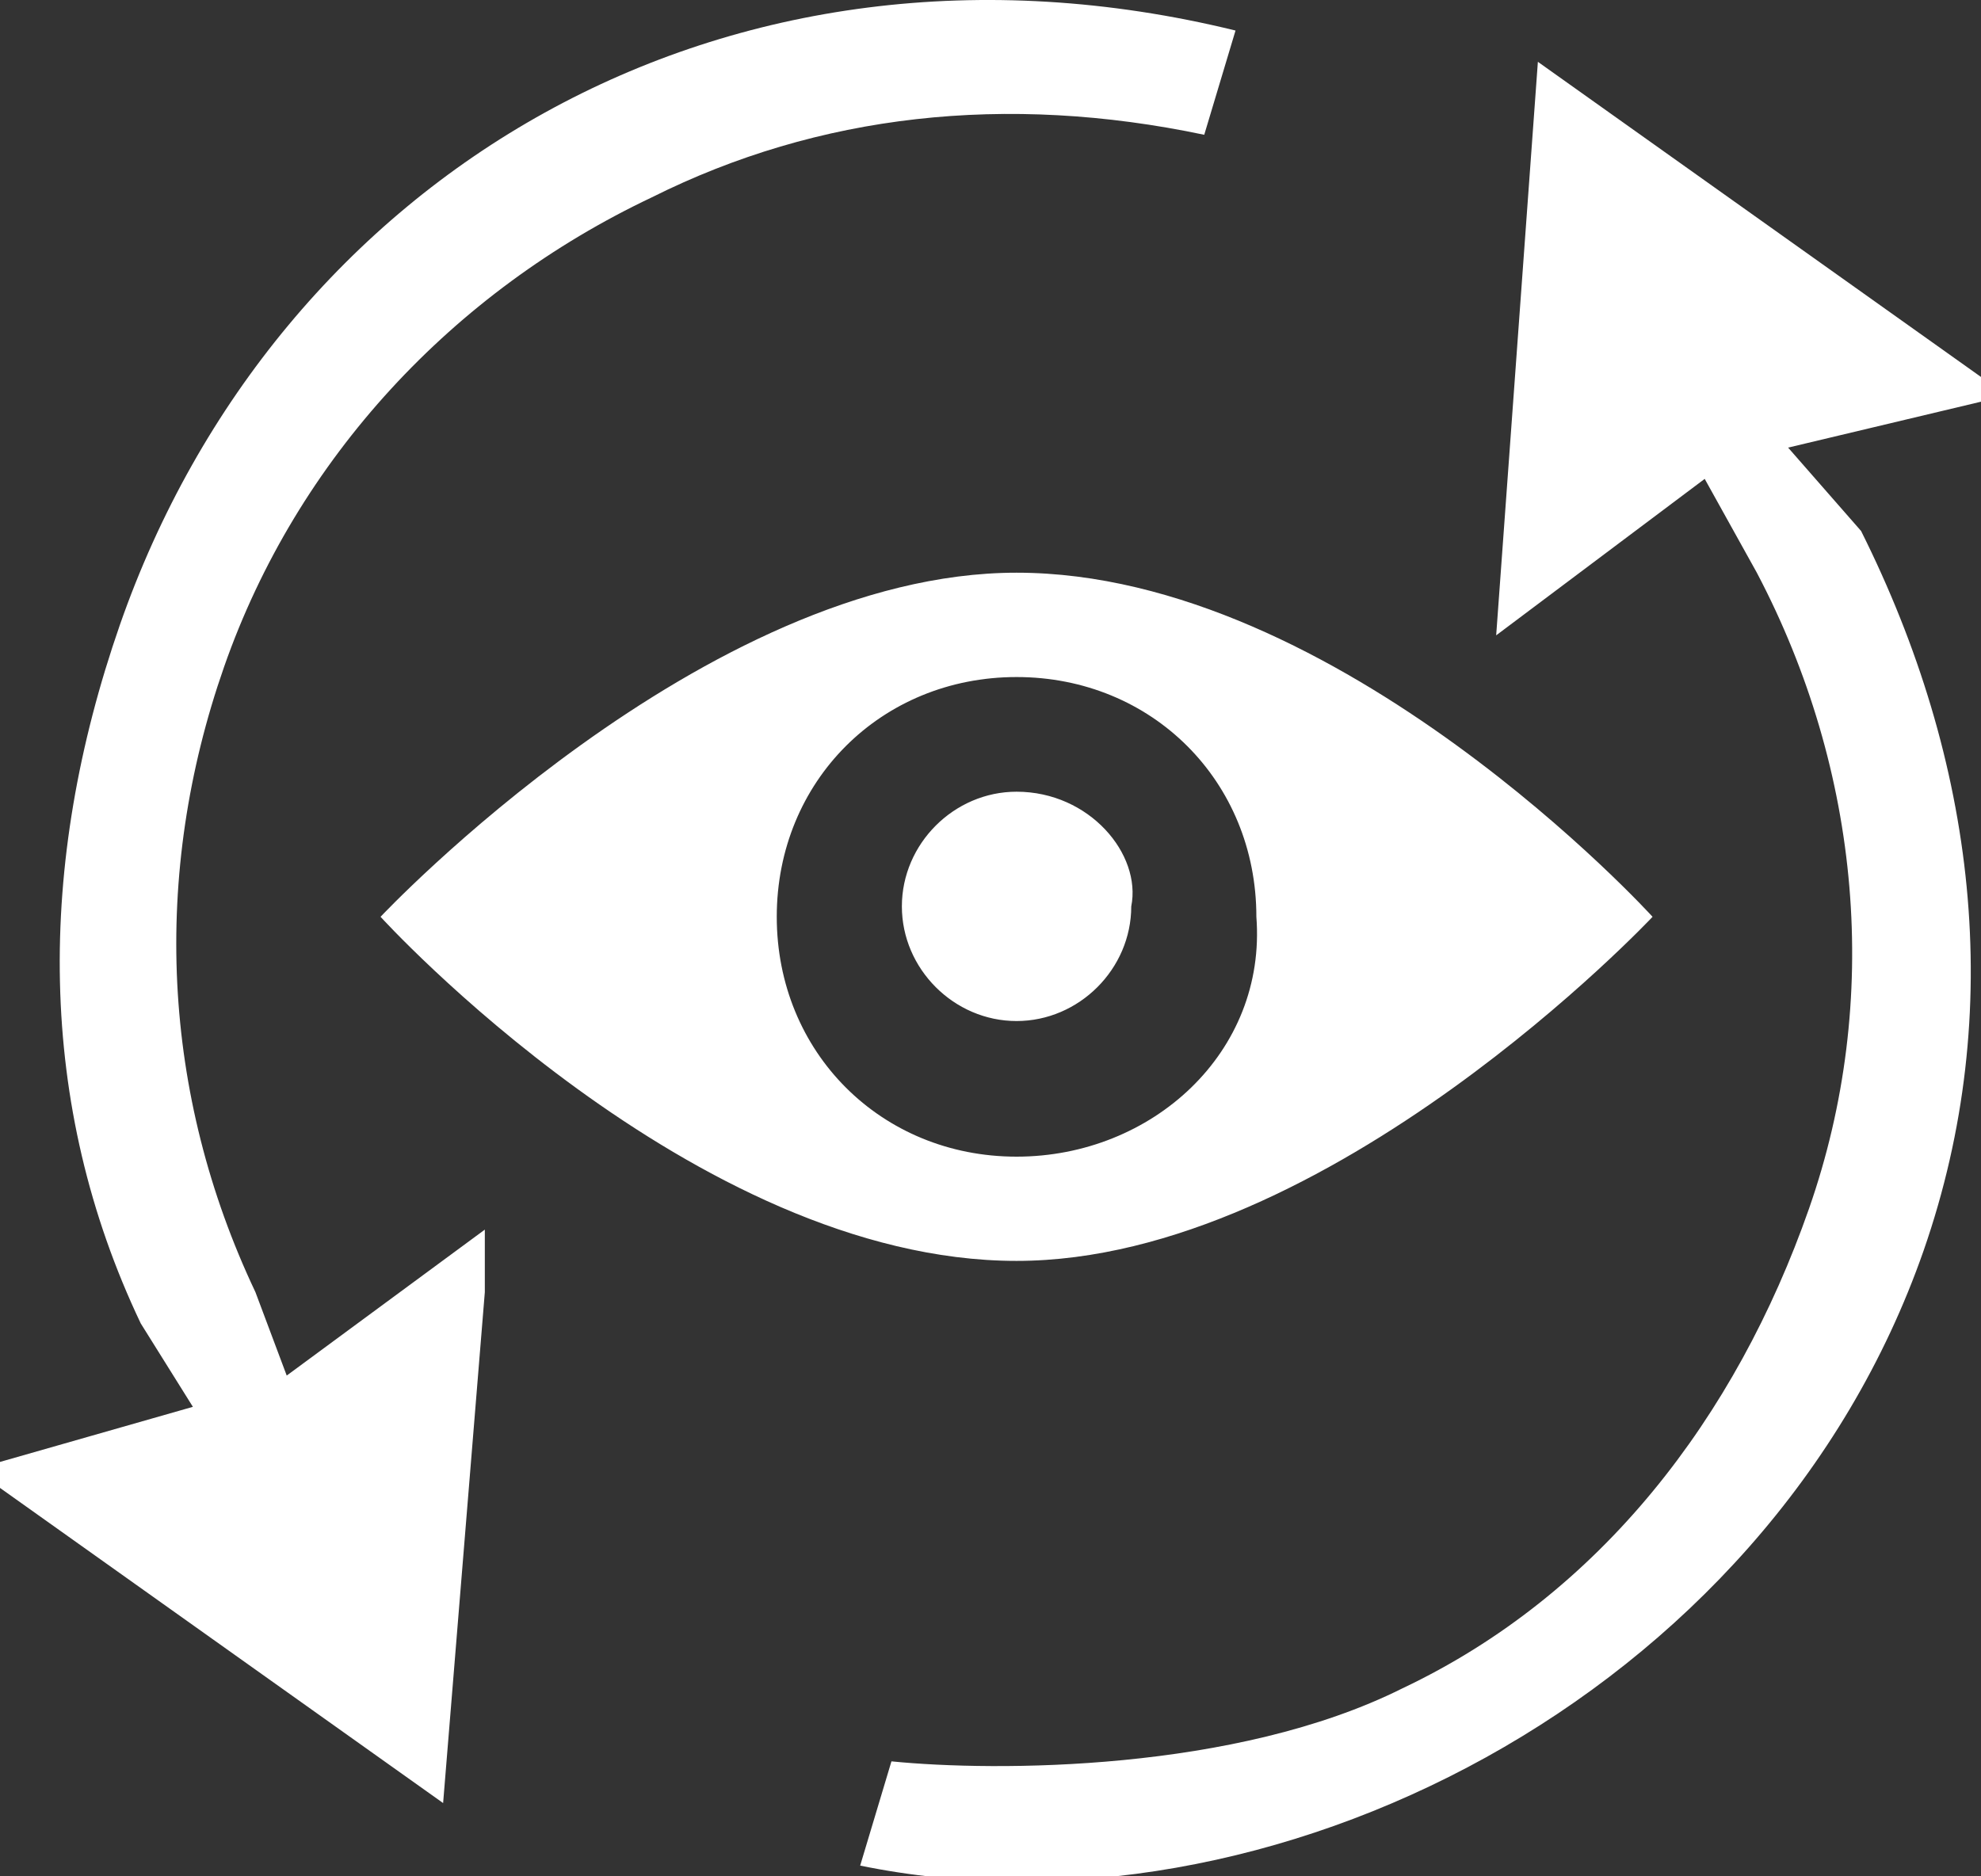 <?xml version="1.0" encoding="UTF-8"?>
<svg width="19px" height="18px" viewBox="0 0 19 18" version="1.1" xmlns="http://www.w3.org/2000/svg" xmlns:xlink="http://www.w3.org/1999/xlink">
    <rect x="0" y="0" width="19" height="18" fill="#333333" stroke="none"/>
    <!-- Generator: Sketch 40.2 (33826) - http://www.bohemiancoding.com/sketch -->
    <title>switchView</title>
    <desc>Created with Sketch.</desc>
    <defs></defs>
    <g id="Page-1" stroke="none" stroke-width="1" fill="none" fill-rule="evenodd">
        <g id="switchView" fill="#FFFFFF">
            <path d="M9.75,7.595 C9.15,7.595 8.65,8.095 8.65,8.695 C8.65,9.295 9.15,9.795 9.75,9.795 C10.35,9.795 10.85,9.295 10.85,8.695 C10.95,8.195 10.45,7.595 9.75,7.595 L9.75,7.595 L9.75,7.595 Z M9.75,5.494 C6.75,5.494 3.65,8.795 3.65,8.795 C3.65,8.795 6.65,12.096 9.75,12.096 C12.75,12.096 15.85,8.795 15.85,8.795 C15.85,8.795 12.85,5.494 9.75,5.494 L9.75,5.494 L9.75,5.494 Z M9.75,11.096 C8.45,11.096 7.45,10.095 7.45,8.795 C7.45,7.495 8.45,6.495 9.75,6.495 C11.05,6.495 12.05,7.495 12.05,8.795 C12.15,10.095 11.05,11.096 9.75,11.096 L9.75,11.096 L9.75,11.096 Z M6.25,1.894 C7.85,1.093 9.65,0.893 11.55,1.293 L11.85,0.293 C6.95,-0.907 2.65,1.693 1.15,5.994 C0.35,8.295 0.35,10.596 1.35,12.696 L1.85,13.496 L-0.25,14.096 L4.25,17.297 L4.65,12.396 L4.65,12.296 L4.65,11.796 L2.75,13.196 L2.45,12.396 C1.55,10.496 1.45,8.395 2.15,6.395 C2.85,4.394 4.35,2.794 6.25,1.894 L6.25,1.894 L6.25,1.894 Z M17.15,4.294 L19.25,3.794 L14.75,0.593 L14.35,6.095 L16.35,4.594 L16.85,5.494 C17.85,7.395 18.05,9.595 17.35,11.596 C16.65,13.596 15.35,15.297 13.45,16.197 C11.85,16.997 9.55,16.997 8.55,16.897 L8.25,17.897 C12.15,18.698 16.95,16.297 18.45,11.996 C19.25,9.695 18.95,7.295 17.85,5.094 L17.15,4.294 L17.15,4.294 Z"></path>
        </g>
    </g>
</svg>
